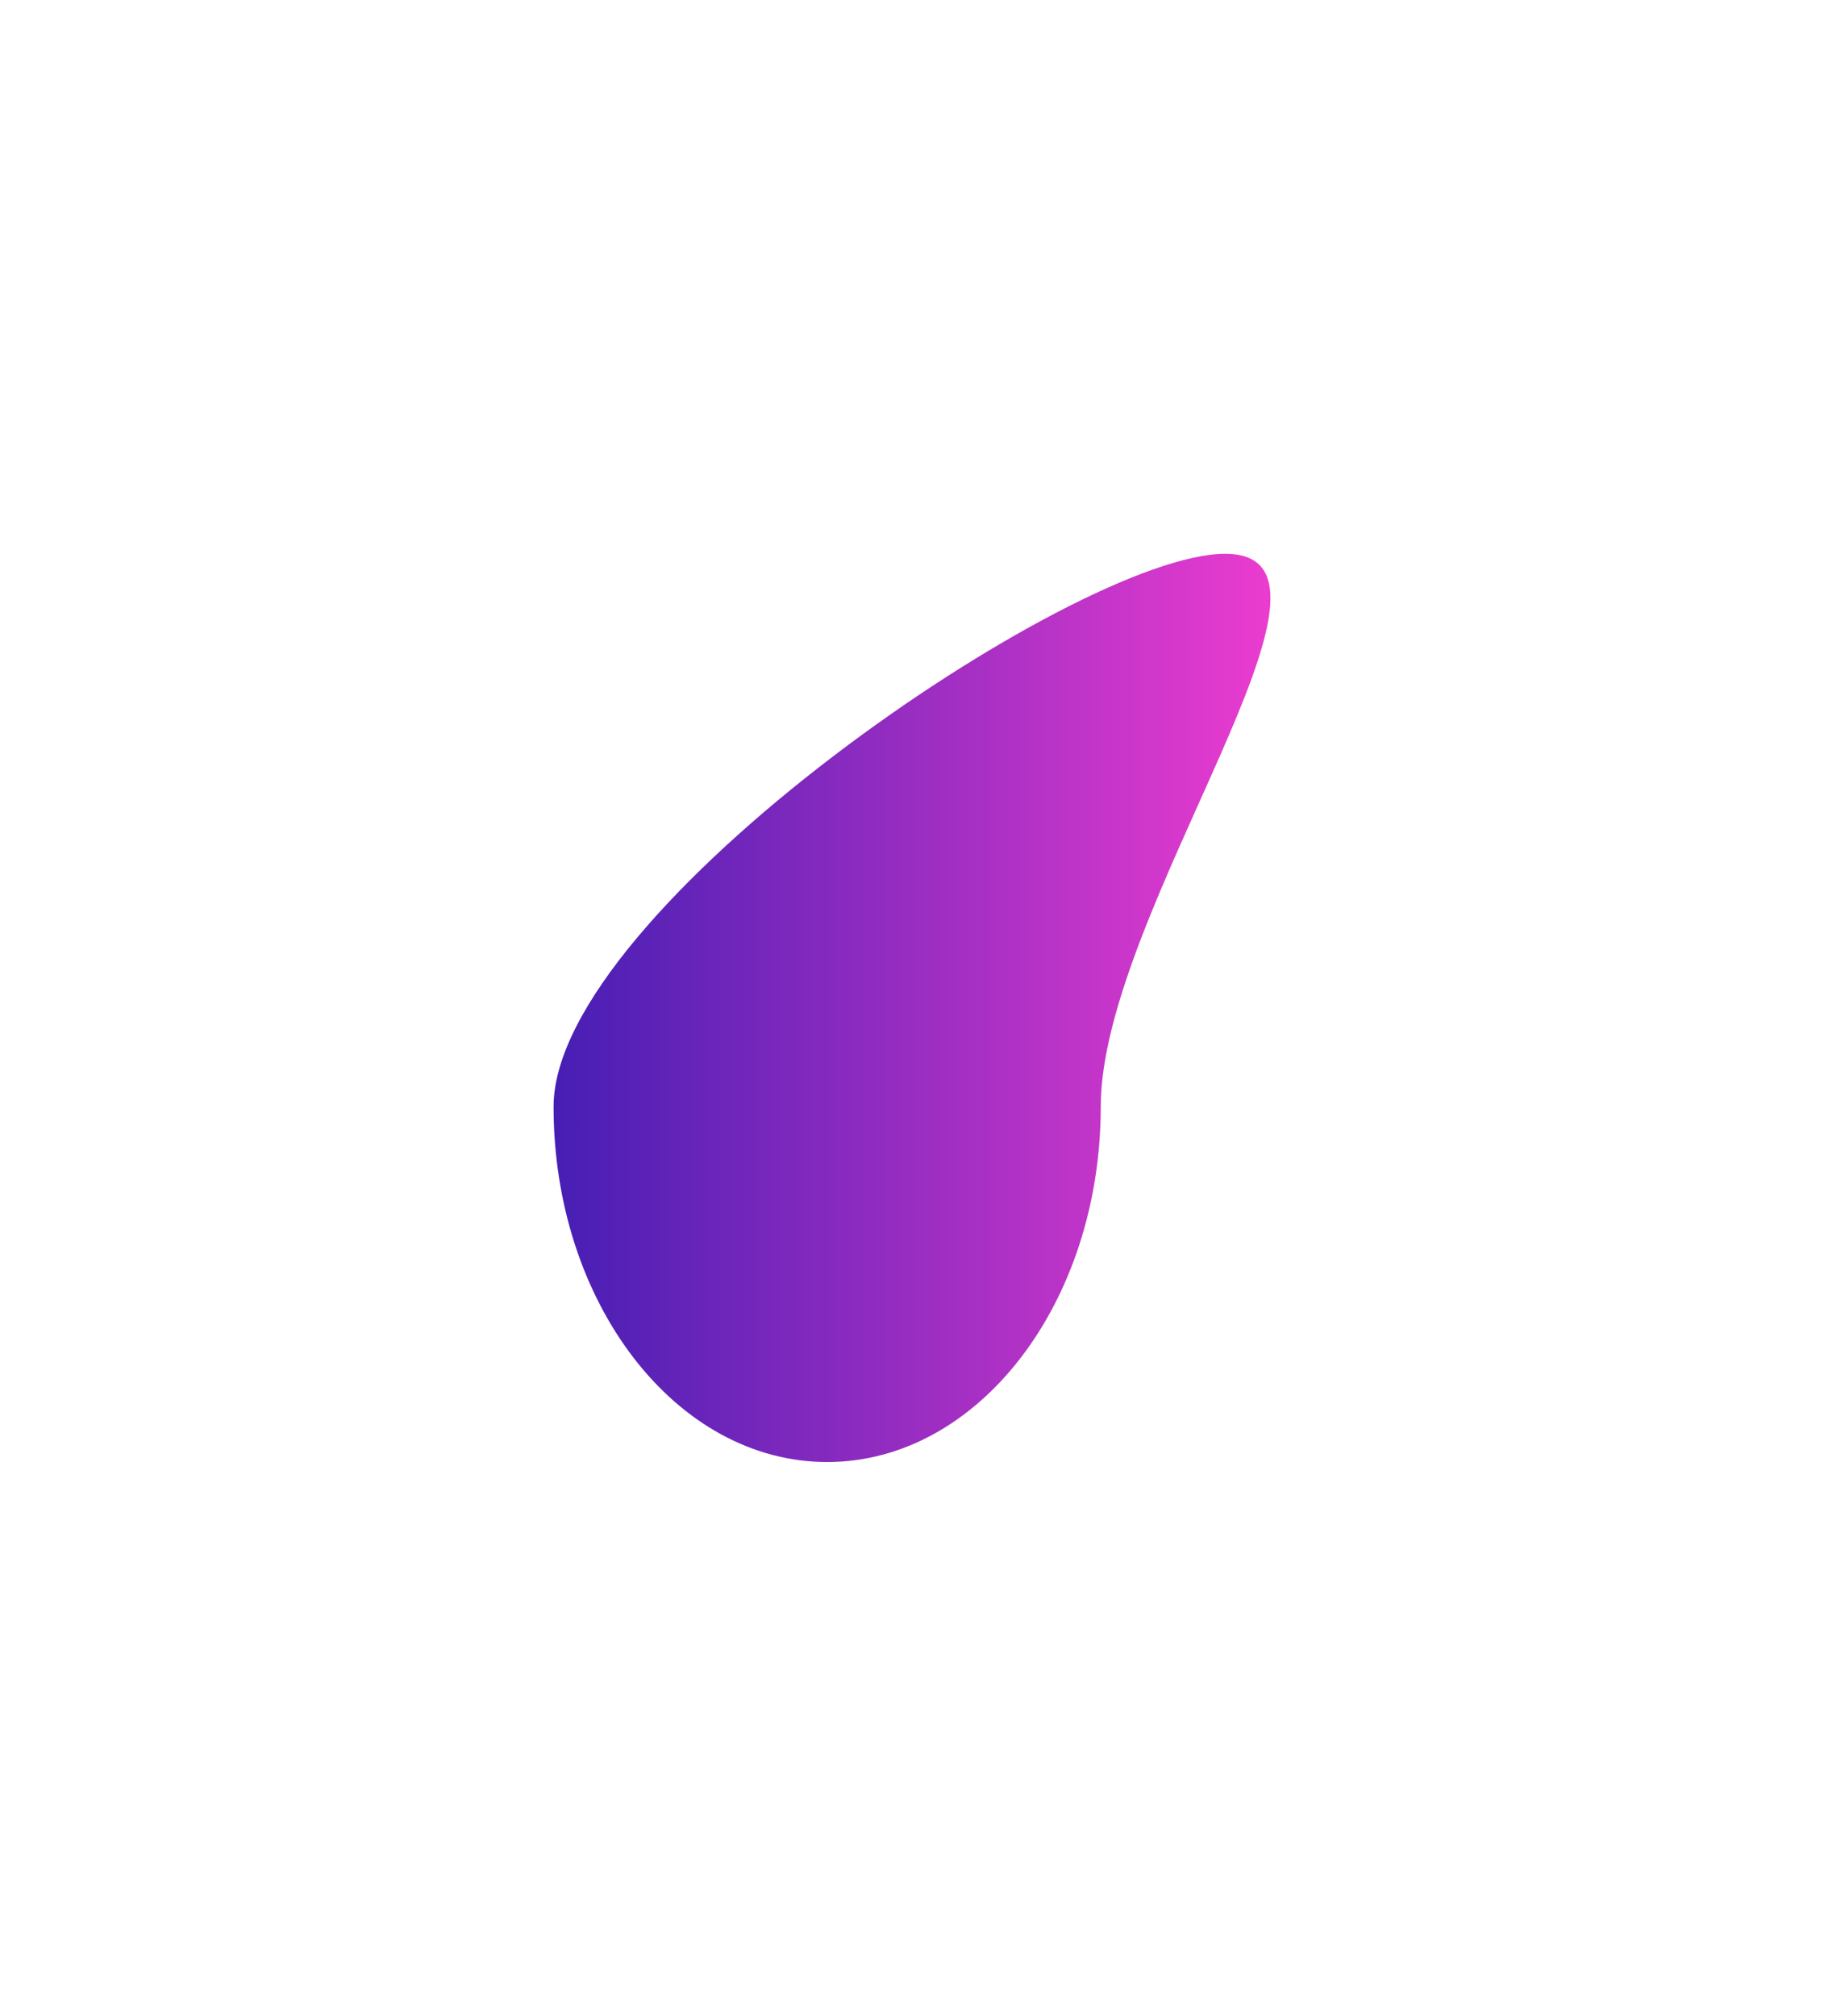 <?xml version="1.0" encoding="UTF-8"?> <svg xmlns="http://www.w3.org/2000/svg" width="1318" height="1456" viewBox="0 0 1318 1456" fill="none"> <g filter="url(#filter0_f_507_3119)"> <path d="M795.382 799.345C795.382 941.092 706.873 1056 597.691 1056C488.509 1056 400 941.092 400 799.345C400 657.599 776.103 400 885.284 400C994.466 400 795.382 657.599 795.382 799.345Z" fill="url(#paint0_linear_507_3119)"></path> </g> <defs> <filter id="filter0_f_507_3119" x="0" y="0" width="1318" height="1456" filterUnits="userSpaceOnUse" color-interpolation-filters="sRGB"> <feFlood flood-opacity="0" result="BackgroundImageFix"></feFlood> <feBlend mode="normal" in="SourceGraphic" in2="BackgroundImageFix" result="shape"></feBlend> <feGaussianBlur stdDeviation="200" result="effect1_foregroundBlur_507_3119"></feGaussianBlur> </filter> <linearGradient id="paint0_linear_507_3119" x1="400" y1="728" x2="918" y2="728" gradientUnits="userSpaceOnUse"> <stop stop-color="#461EB4"></stop> <stop offset="1" stop-color="#EB3CCF"></stop> </linearGradient> </defs> </svg> 